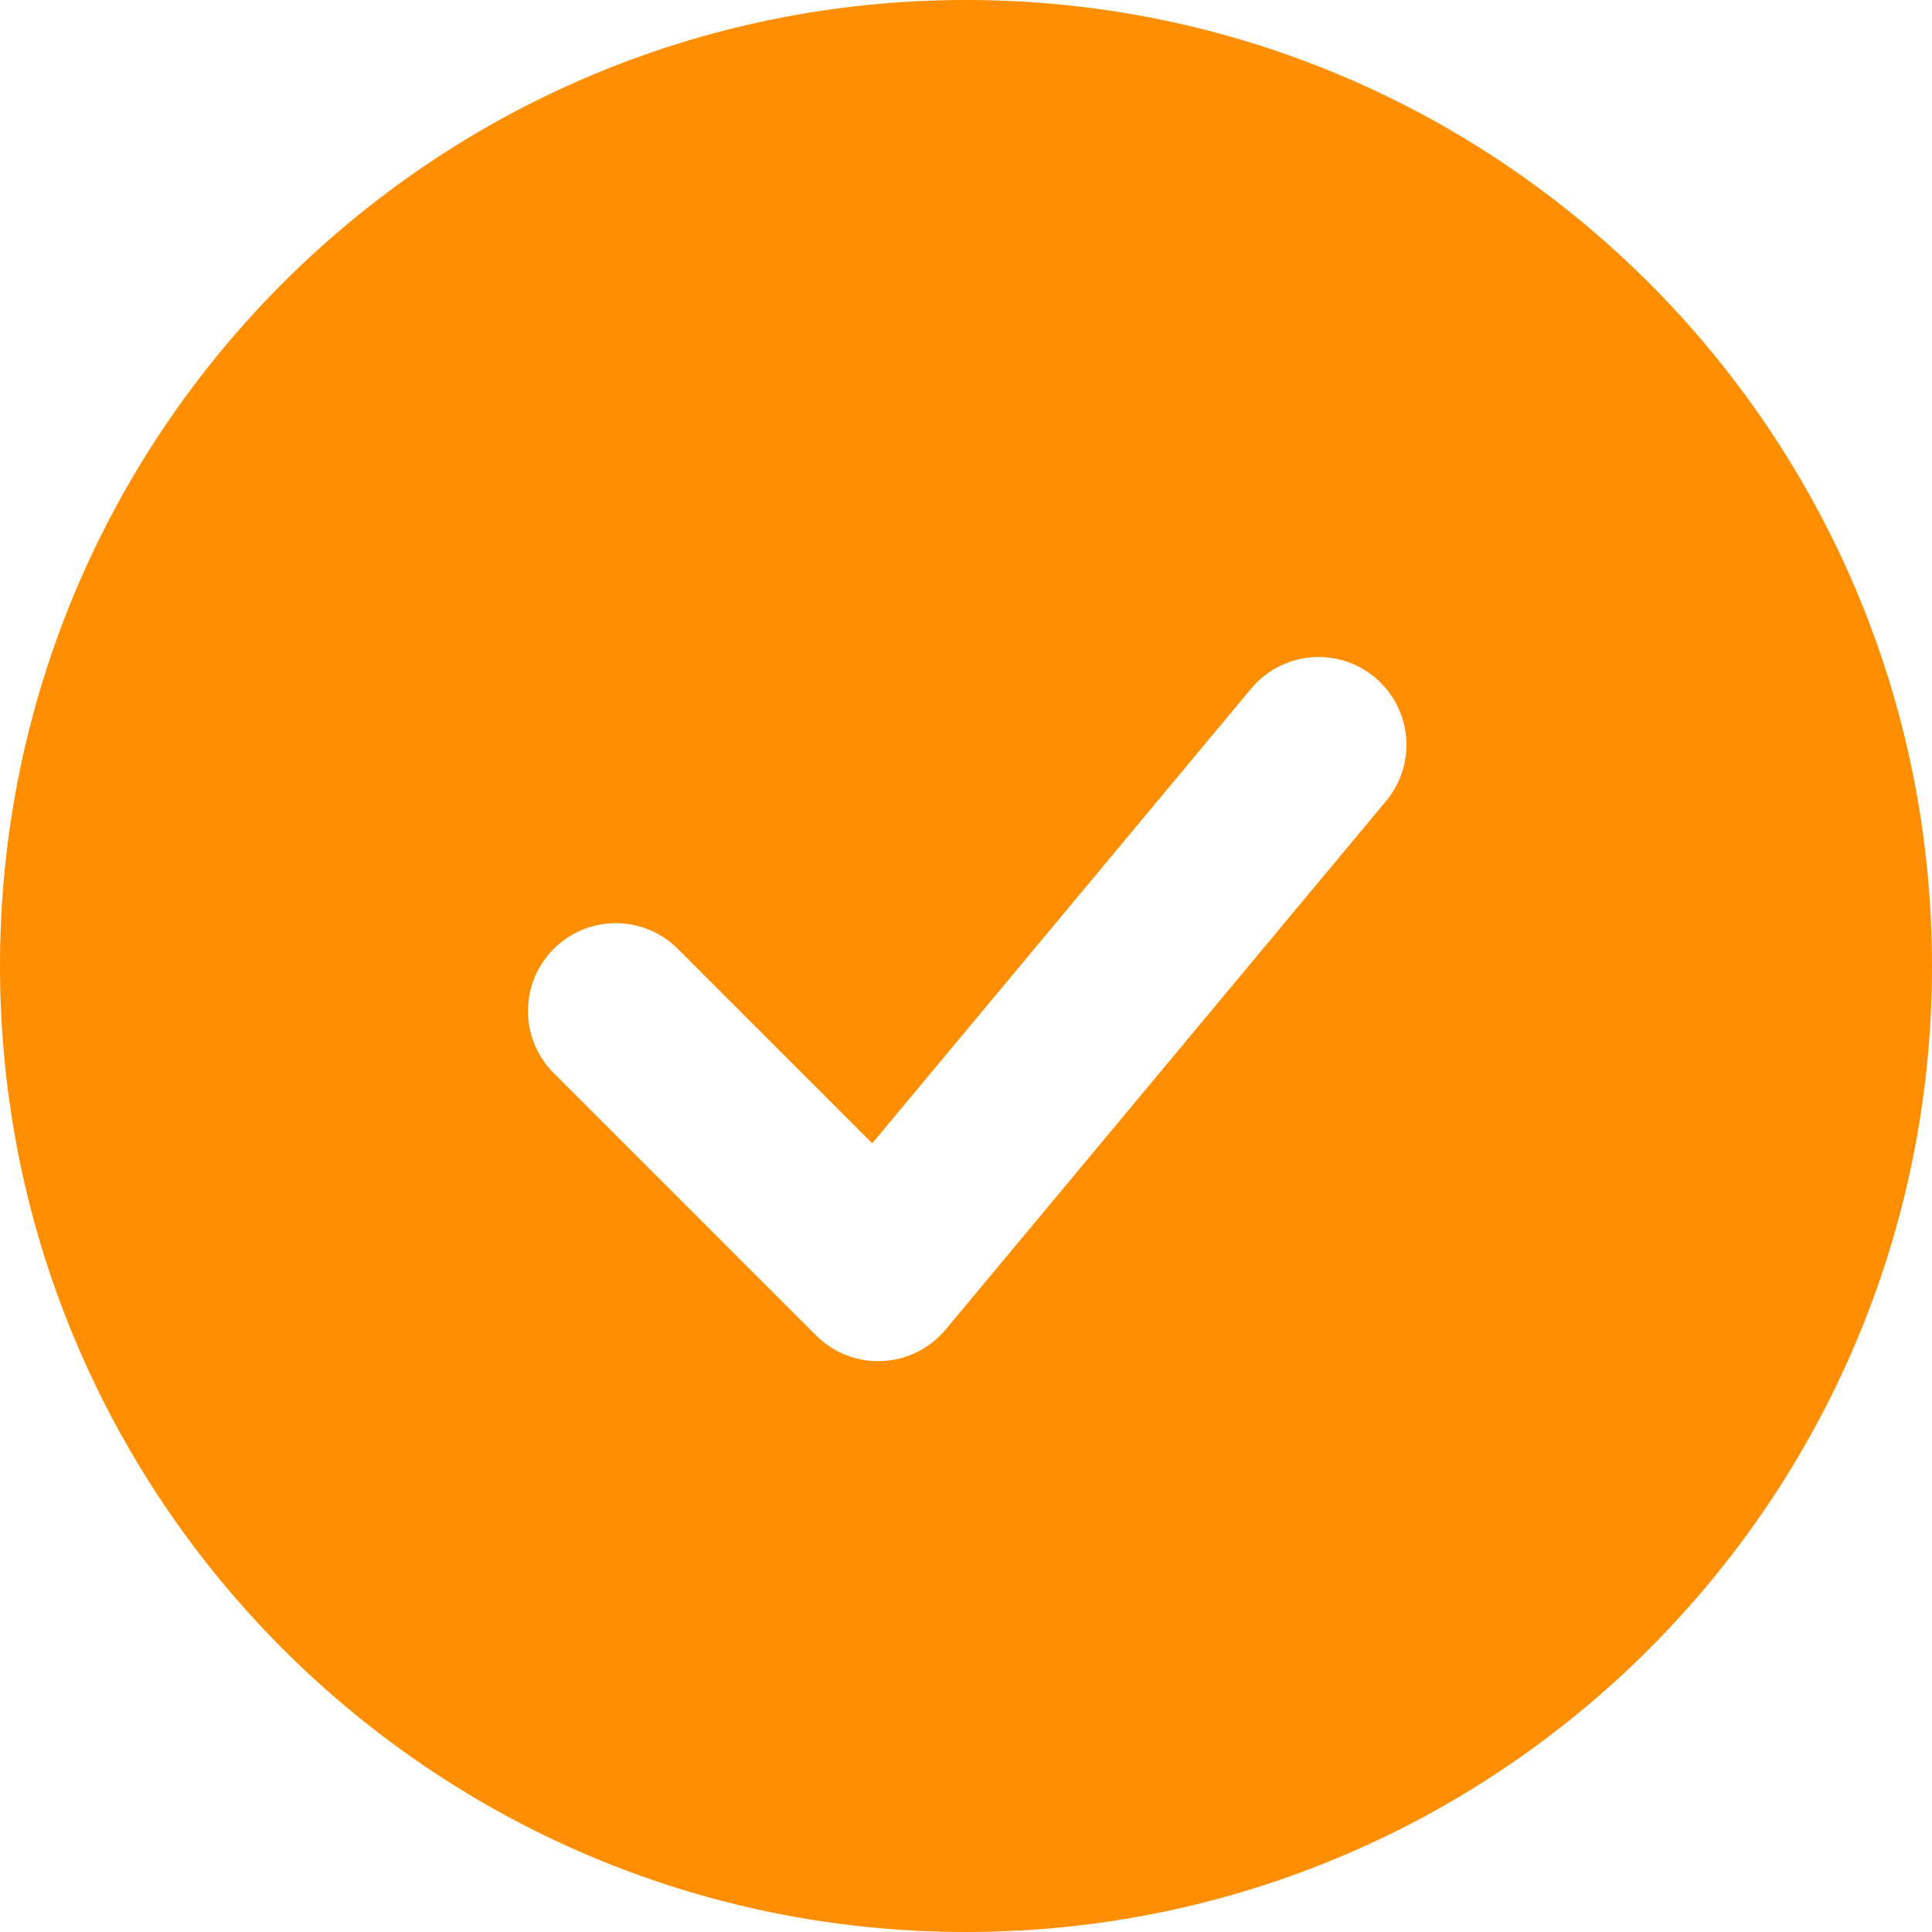 <svg width="45" height="45" viewBox="0 0 45 45" fill="none" xmlns="http://www.w3.org/2000/svg">
<path fill-rule="evenodd" clip-rule="evenodd" d="M22.5 0C10.074 0 0 10.074 0 22.5C0 34.926 10.074 45 22.5 45C34.926 45 45 34.926 45 22.5C45 10.074 34.926 0 22.5 0ZM32.253 18.695C32.432 18.49 32.569 18.251 32.655 17.992C32.741 17.733 32.774 17.46 32.752 17.188C32.731 16.916 32.655 16.651 32.53 16.409C32.405 16.167 32.232 15.952 32.023 15.777C31.813 15.603 31.571 15.472 31.31 15.392C31.049 15.313 30.775 15.286 30.504 15.314C30.232 15.342 29.969 15.424 29.73 15.555C29.491 15.686 29.28 15.864 29.111 16.077L20.316 26.63L15.764 22.077C15.379 21.704 14.862 21.498 14.325 21.503C13.789 21.507 13.276 21.722 12.897 22.102C12.518 22.481 12.303 22.994 12.298 23.53C12.293 24.066 12.499 24.583 12.872 24.969L19.008 31.105C19.209 31.306 19.45 31.463 19.715 31.566C19.98 31.668 20.263 31.715 20.547 31.702C20.831 31.689 21.109 31.617 21.364 31.491C21.618 31.364 21.843 31.186 22.026 30.968L32.253 18.695Z" fill="#FF8F00"/>
</svg>
